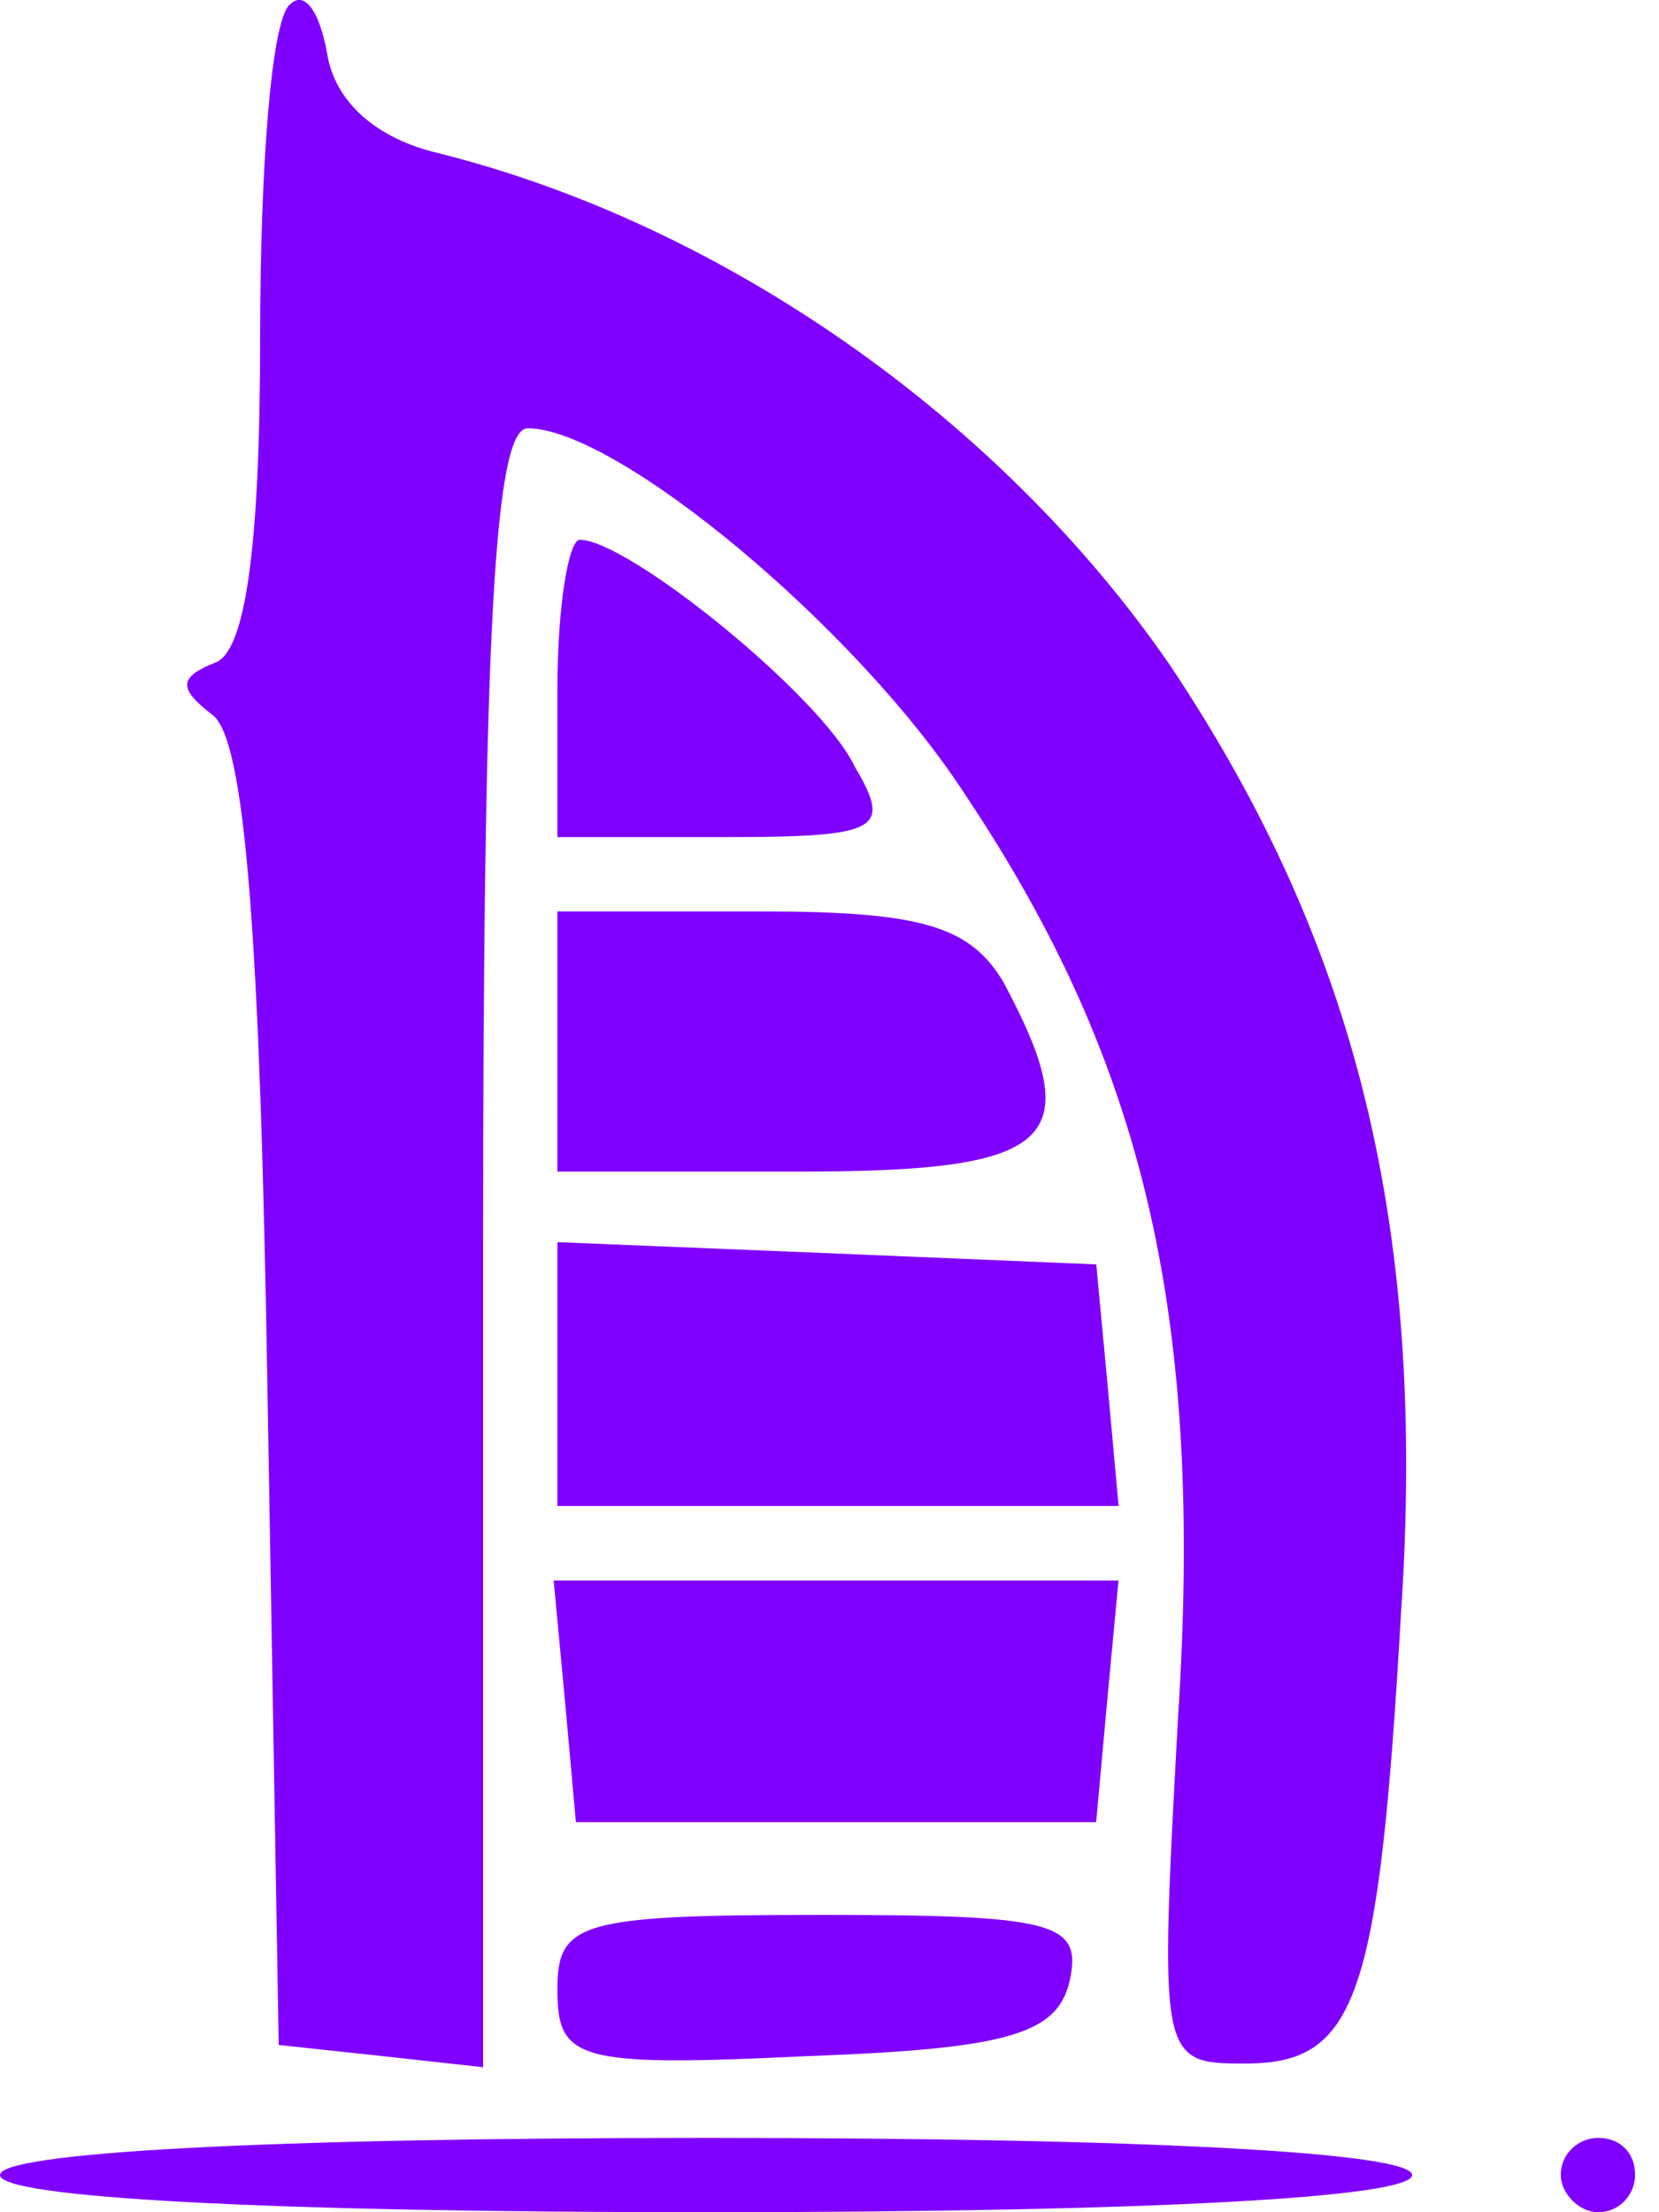 <svg width="15" height="20" viewBox="0 0 15 20" fill="none" xmlns="http://www.w3.org/2000/svg"><path d="M2.621 0.041C2.453 0.176 2.352 1.52 2.352 3.065C2.352 4.947 2.218 5.888 1.949 5.989C1.613 6.123 1.613 6.224 1.915 6.459C2.218 6.661 2.352 8.475 2.419 12.608L2.52 18.488L3.461 18.589L4.368 18.689V11.297C4.368 5.753 4.469 3.872 4.771 3.872C5.578 3.872 7.762 5.686 8.736 7.198C10.349 9.617 10.886 11.902 10.651 15.531C10.483 18.622 10.483 18.656 11.256 18.656C12.264 18.656 12.466 18.085 12.667 14.59C12.902 11.096 12.264 8.542 10.584 6.022C9.038 3.771 6.518 2.024 3.965 1.385C3.394 1.251 3.024 0.915 2.957 0.478C2.89 0.109 2.755 -0.093 2.621 0.041Z" fill="#8000FF" /><path d="M5.04 6.224V7.568H6.552C7.963 7.568 8.064 7.501 7.728 6.93C7.426 6.292 5.678 4.88 5.242 4.88C5.141 4.88 5.04 5.485 5.04 6.224Z" fill="#8000FF" /><path d="M5.04 9.416V10.592H7.224C9.542 10.592 9.845 10.323 9.072 8.878C8.77 8.374 8.333 8.24 6.888 8.24H5.04V9.416Z" fill="#8000FF" /><path d="M5.04 12.439V13.615H7.594H10.114L10.013 12.506L9.912 11.431L7.493 11.33L5.04 11.23V12.439Z" fill="#8000FF" /><path d="M5.107 15.364L5.207 16.473H7.559H9.911L10.012 15.364L10.113 14.289H7.559H5.006L5.107 15.364Z" fill="#8000FF" /><path d="M5.04 17.984C5.04 18.623 5.208 18.69 7.291 18.589C9.139 18.522 9.576 18.387 9.677 17.883C9.778 17.379 9.509 17.312 7.426 17.312C5.242 17.312 5.04 17.379 5.04 17.984Z" fill="#8000FF" /><path d="M0 19.664C0 19.866 2.352 20 6.384 20C10.416 20 12.768 19.866 12.768 19.664C12.768 19.462 10.416 19.328 6.384 19.328C2.352 19.328 0 19.462 0 19.664Z" fill="#8000FF" /><path d="M14.112 19.664C14.112 19.832 14.28 20 14.448 20C14.65 20 14.784 19.832 14.784 19.664C14.784 19.462 14.65 19.328 14.448 19.328C14.28 19.328 14.112 19.462 14.112 19.664Z" fill="#8000FF" /></svg> 
